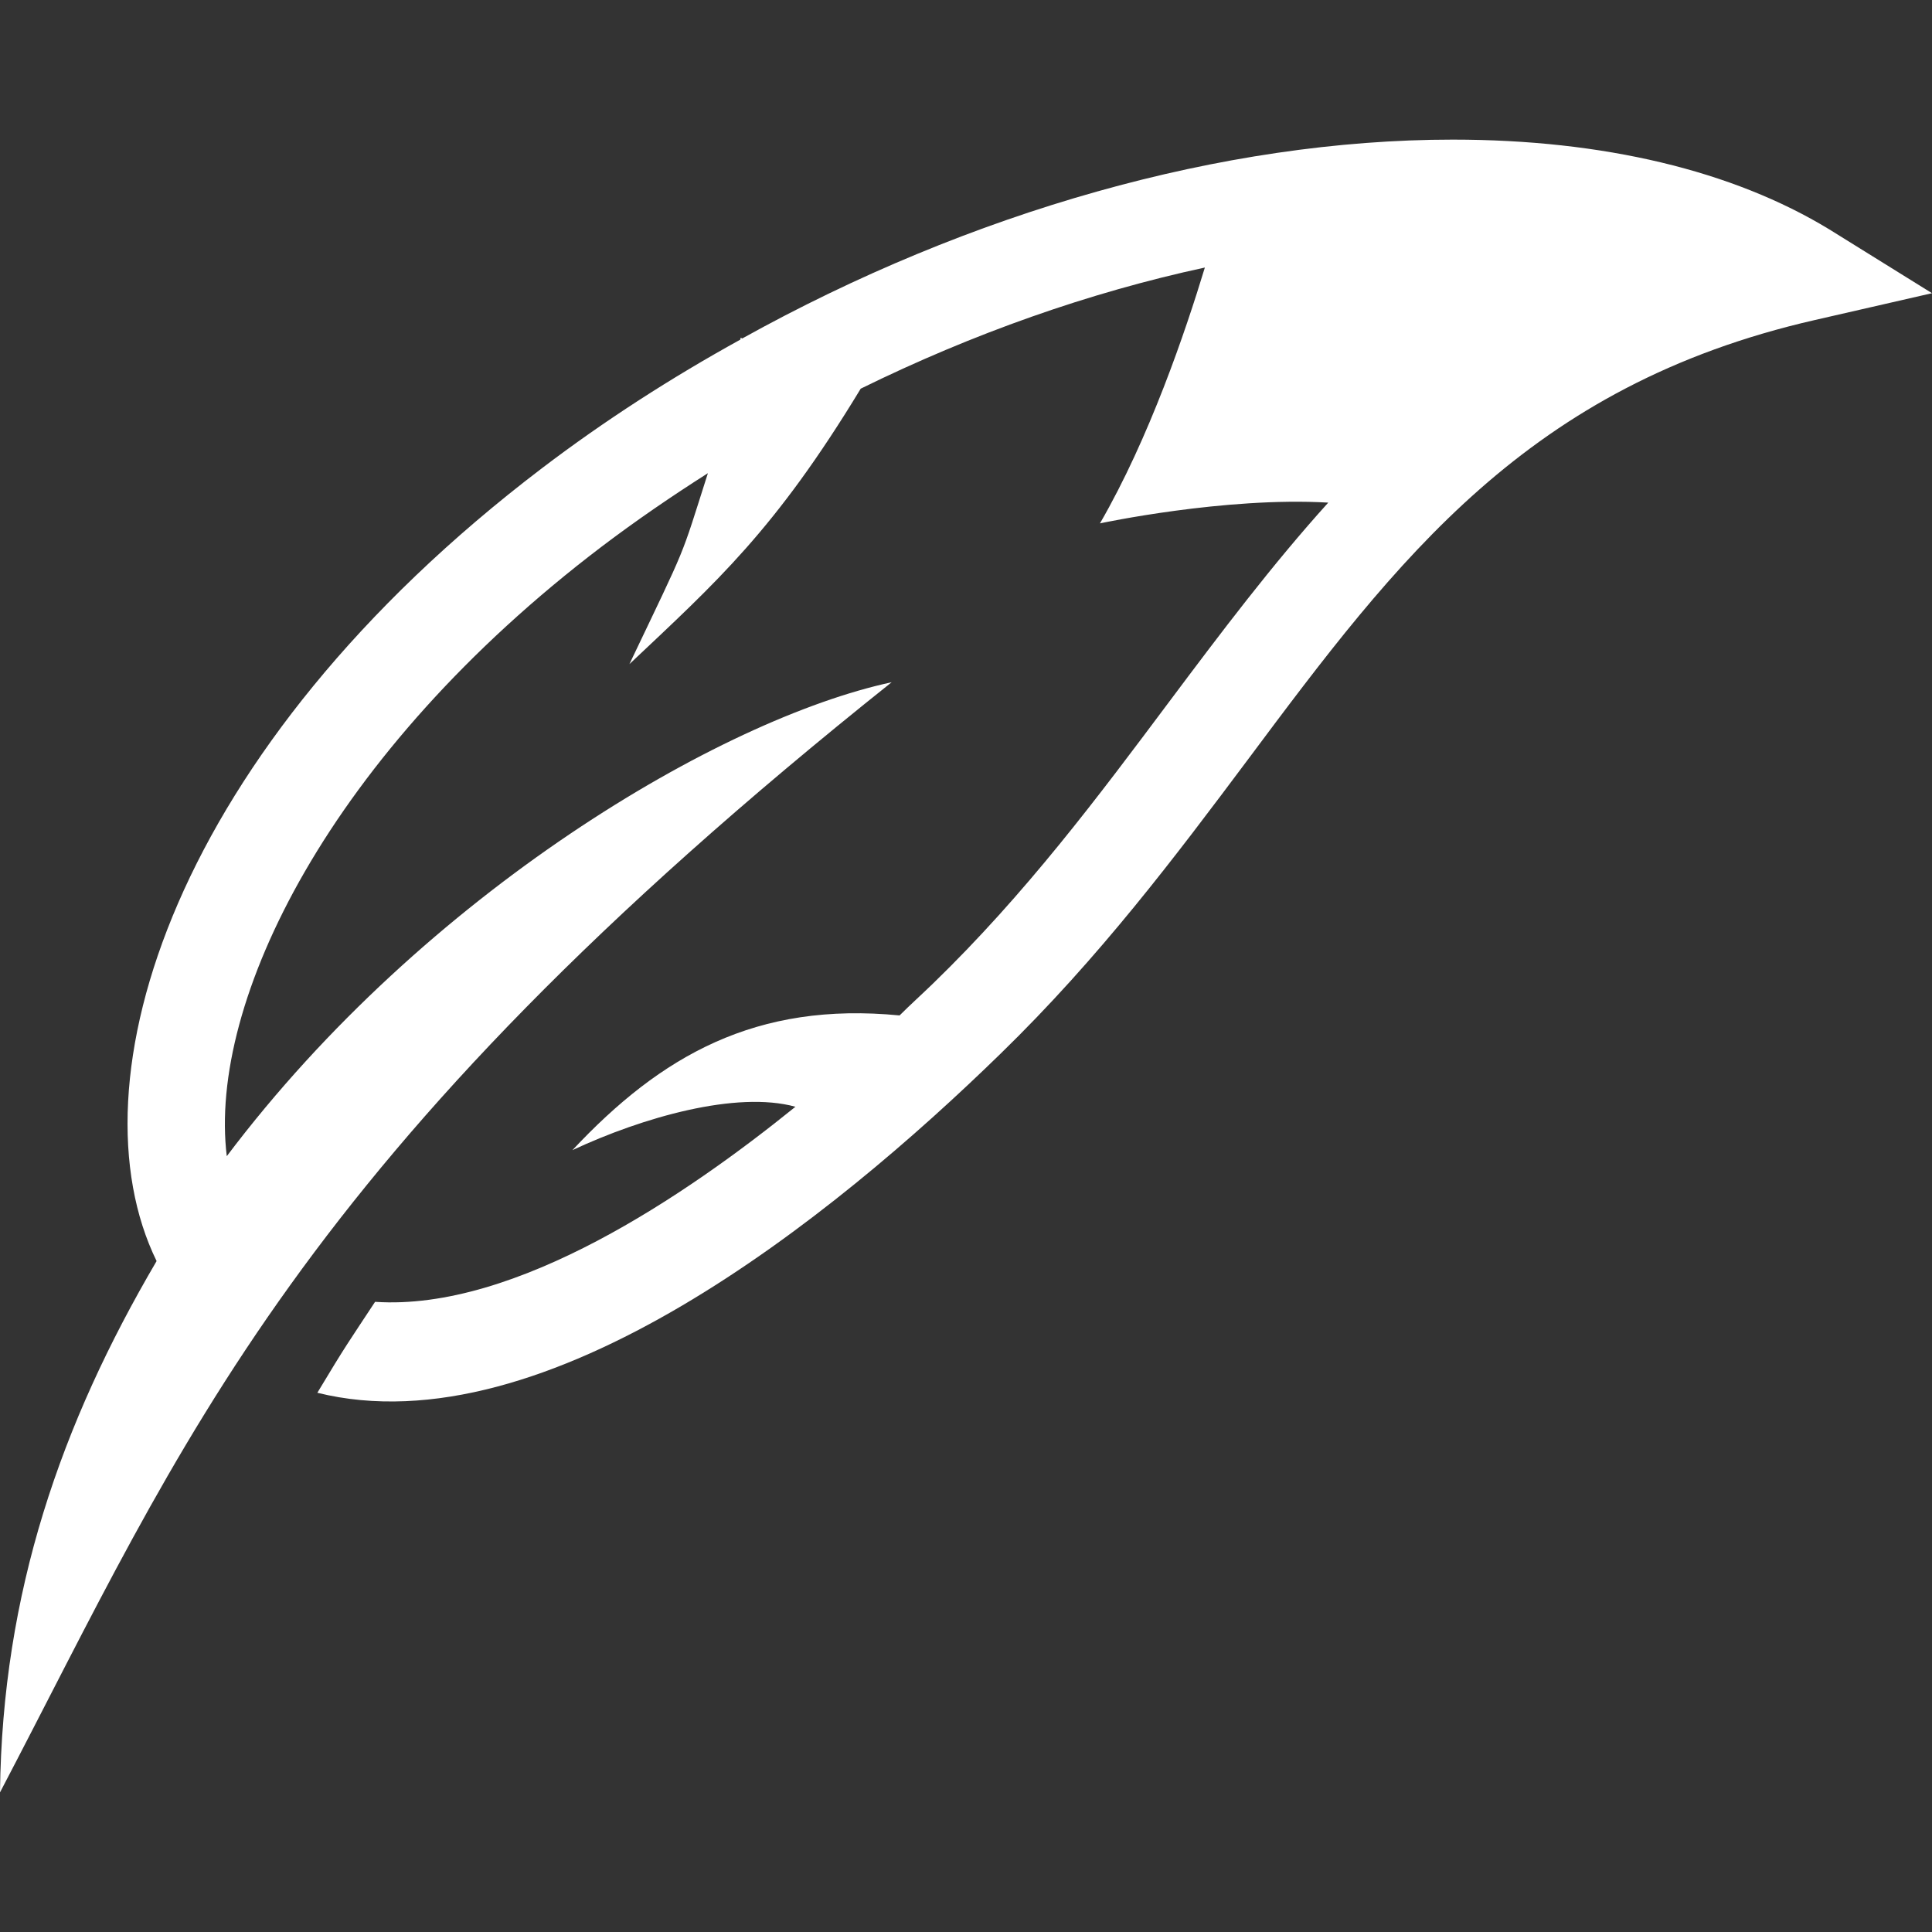 <?xml version="1.0" encoding="utf-8"?>
<!-- Generator: Adobe Illustrator 27.7.0, SVG Export Plug-In . SVG Version: 6.00 Build 0)  -->
<svg version="1.1" id="Capa_1" xmlns="http://www.w3.org/2000/svg" xmlns:xlink="http://www.w3.org/1999/xlink" x="0px" y="0px"
	 viewBox="0 0 512 512" style="enable-background:new 0 0 512 512;" xml:space="preserve">
<rect x="0" y="0" width="512" height="512" fill="#333333" stroke="none"/>
<style type="text/css">
	.st0{fill:#FFFFFF;}
</style>
<g>
	<path class="st0" d="M484.8,60.8C459.2,45.2,424.8,37,385,37c-60.9,0-128,19.2-188.3,52.7l-0.4-0.2c0,0-0.1,0.3-0.1,0.5
		c-18.3,10.1-35.9,21.4-52.6,34.1C45.8,198.5,18.4,286.9,41.5,334.2C16.2,377.3,0.6,422,0,475c48.6-92.7,77.8-167.8,236.3-294.2
		c-45.2,9.7-123.5,55.7-176.2,125.6c-5-40.9,27.3-106.8,99.3-161.5c9.1-6.9,18.6-13.4,28.2-19.5c-7.5,23.5-5.1,17.7-20.8,50.6
		c23.2-21.9,38.5-35.4,61.3-73c29.7-14.6,60.6-25.5,91.2-32.1c-5.1,16.8-14.7,45.2-27.8,67.8c0,0,33.1-7.1,60.5-5.5
		c-14.9,16.5-28.4,34.4-42.1,52.7c-18.7,25-38,50.9-62.8,74.9c-3,2.9-5.9,5.5-8.7,8.3c-38-3.7-63.2,10.6-86.7,35.7
		c18.6-8.7,43.5-15.8,59.1-11.5C182,316.6,136.7,347.5,99.4,345c-7.1,10.8-7.5,11.1-15.3,24.1c60.5,15,136.5-46.4,181.1-89.9
		c26.2-25.5,46.2-52.1,65.5-77.9c39.7-53.2,74.1-99.1,150.3-116.5l31-7.1L484.8,60.8z"/>
</g>
</svg>

